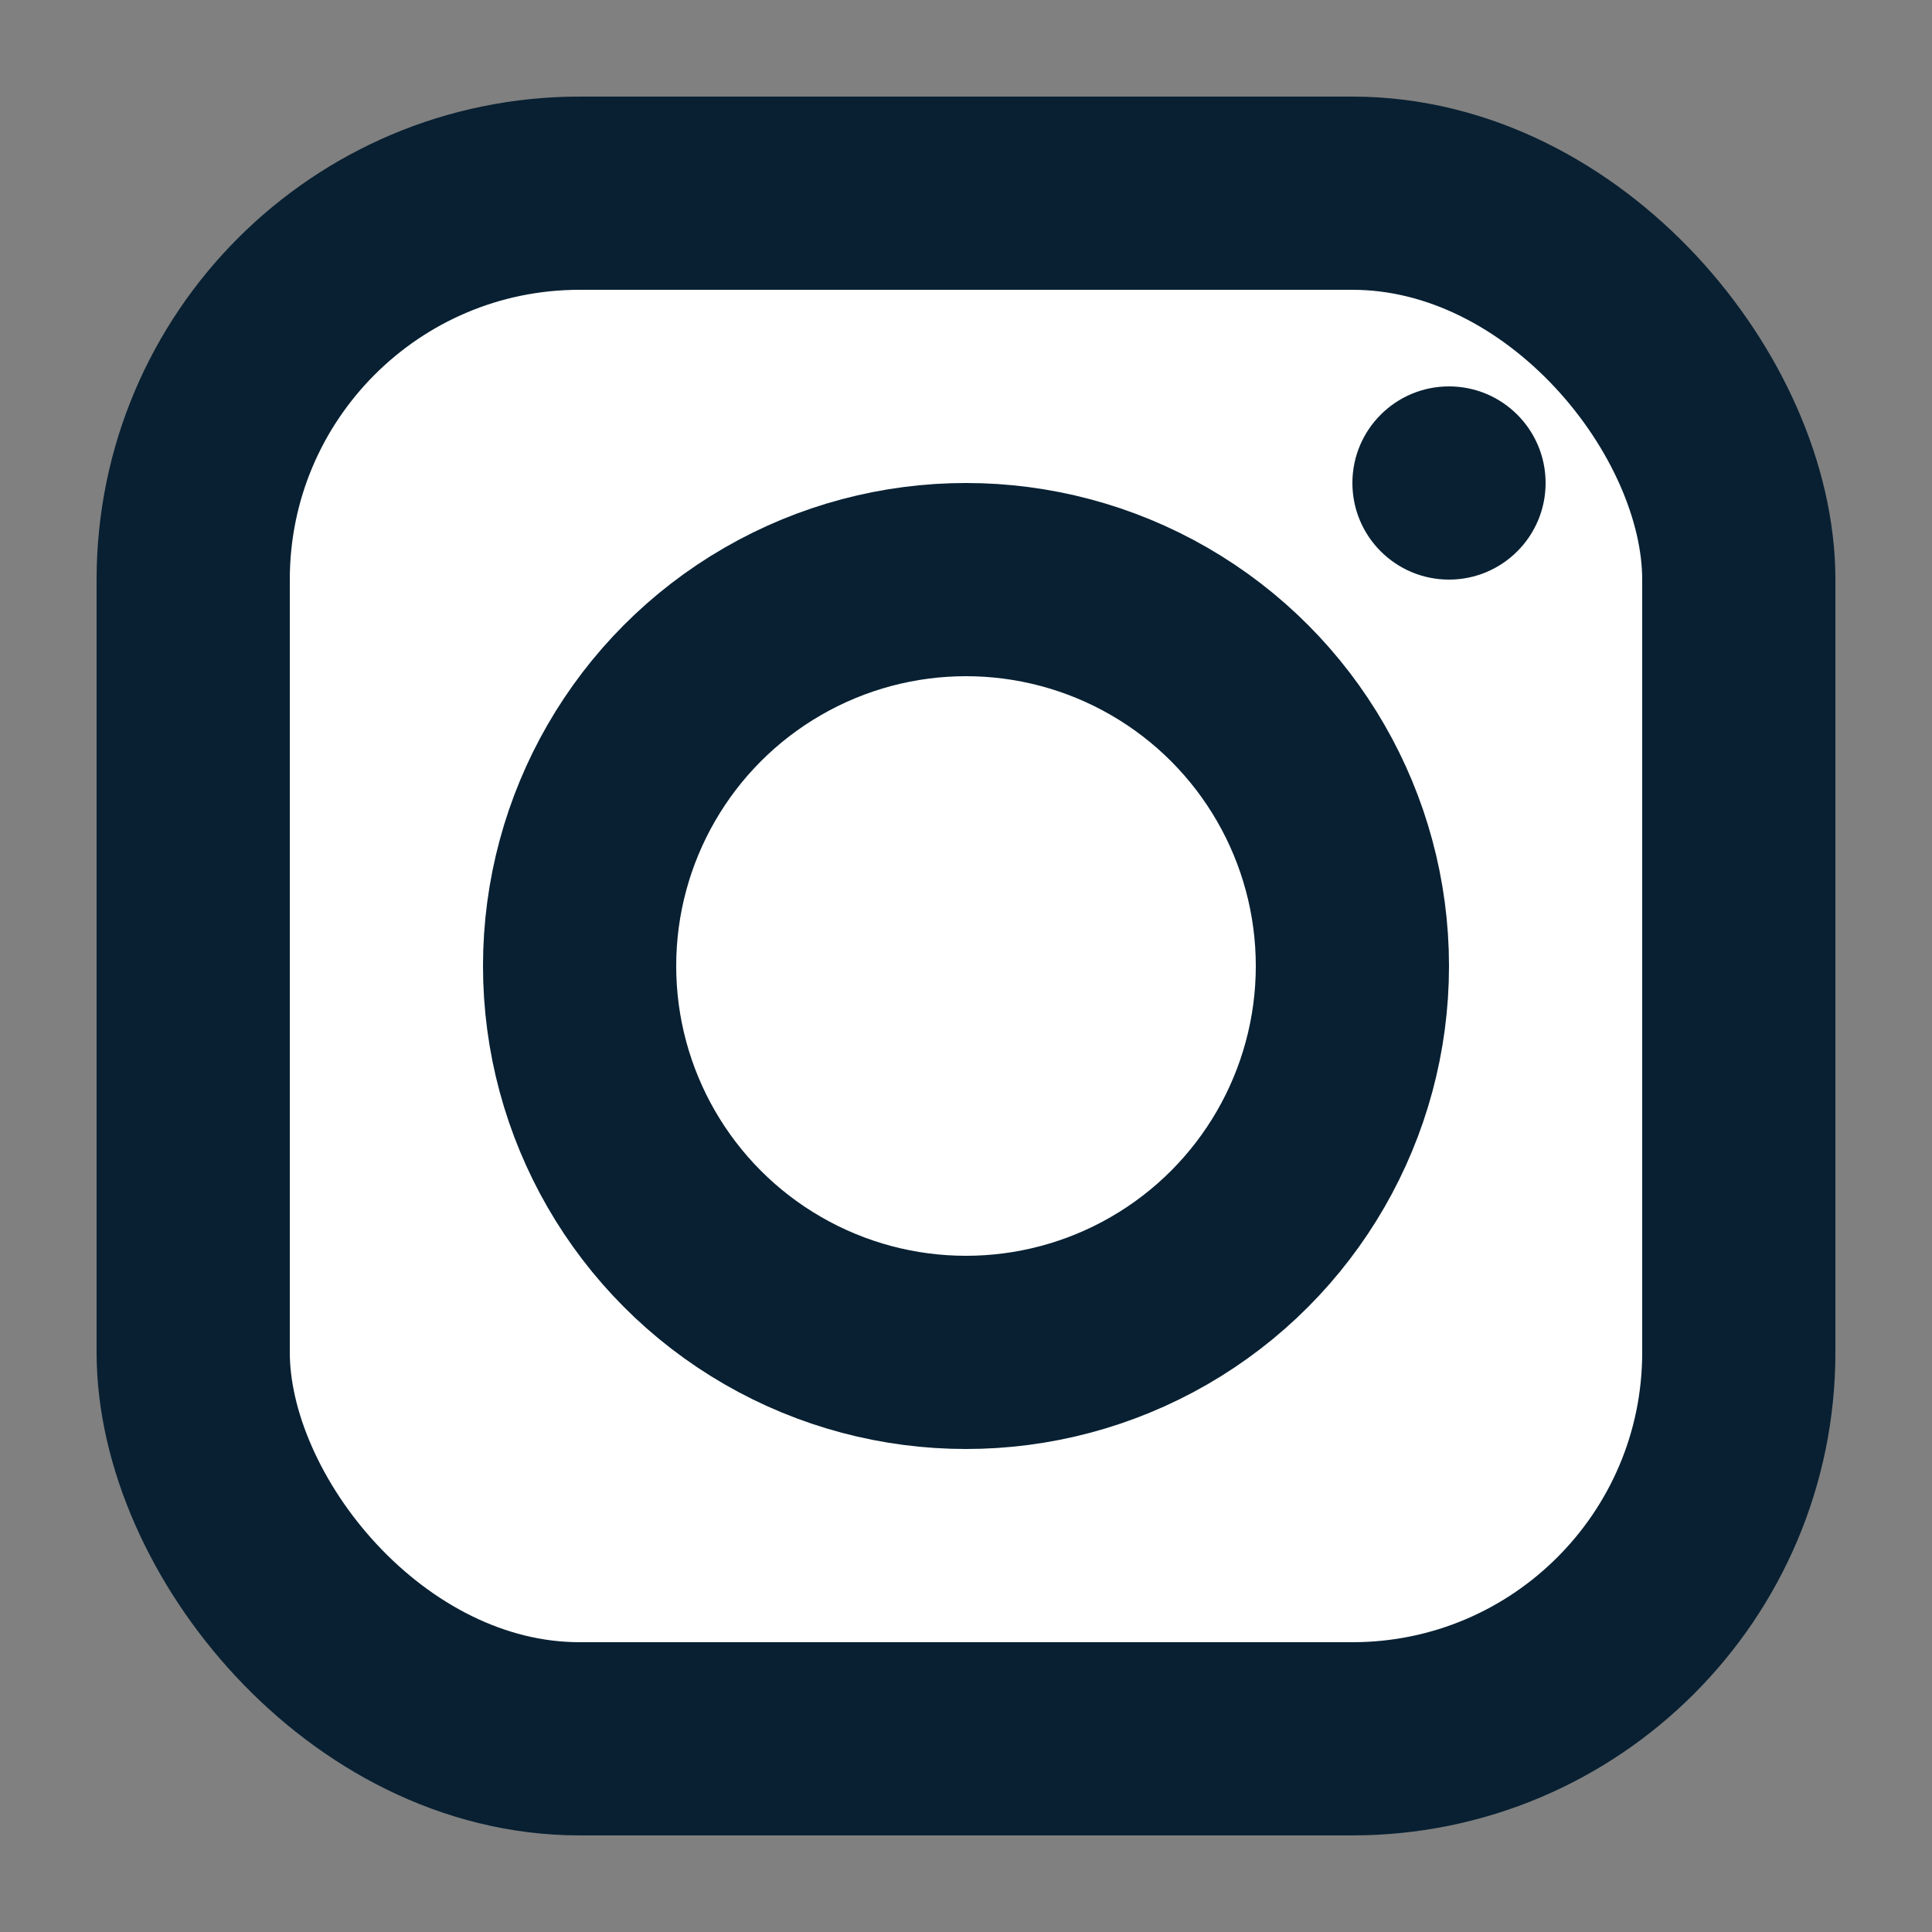 <?xml version="1.0" encoding="UTF-8"?>
<svg width="20" height="20" viewBox="0 0 20 20" fill="none" xmlns="http://www.w3.org/2000/svg">
    <rect x="0" y="0" width="20" height="20" fill="#808080" stroke="none"/>
    <!-- Camera Body -->
    <rect x="2" y="2" width="16" height="16" rx="4" stroke="#082032" stroke-width="2" fill="white"/>
    
    <!-- Camera Lens -->
    <circle cx="10" cy="10" r="4" stroke="#082032" stroke-width="2" fill="white"/>
    
    <!-- Flash -->
    <circle cx="15" cy="5" r="1" fill="#082032"/>
</svg> 